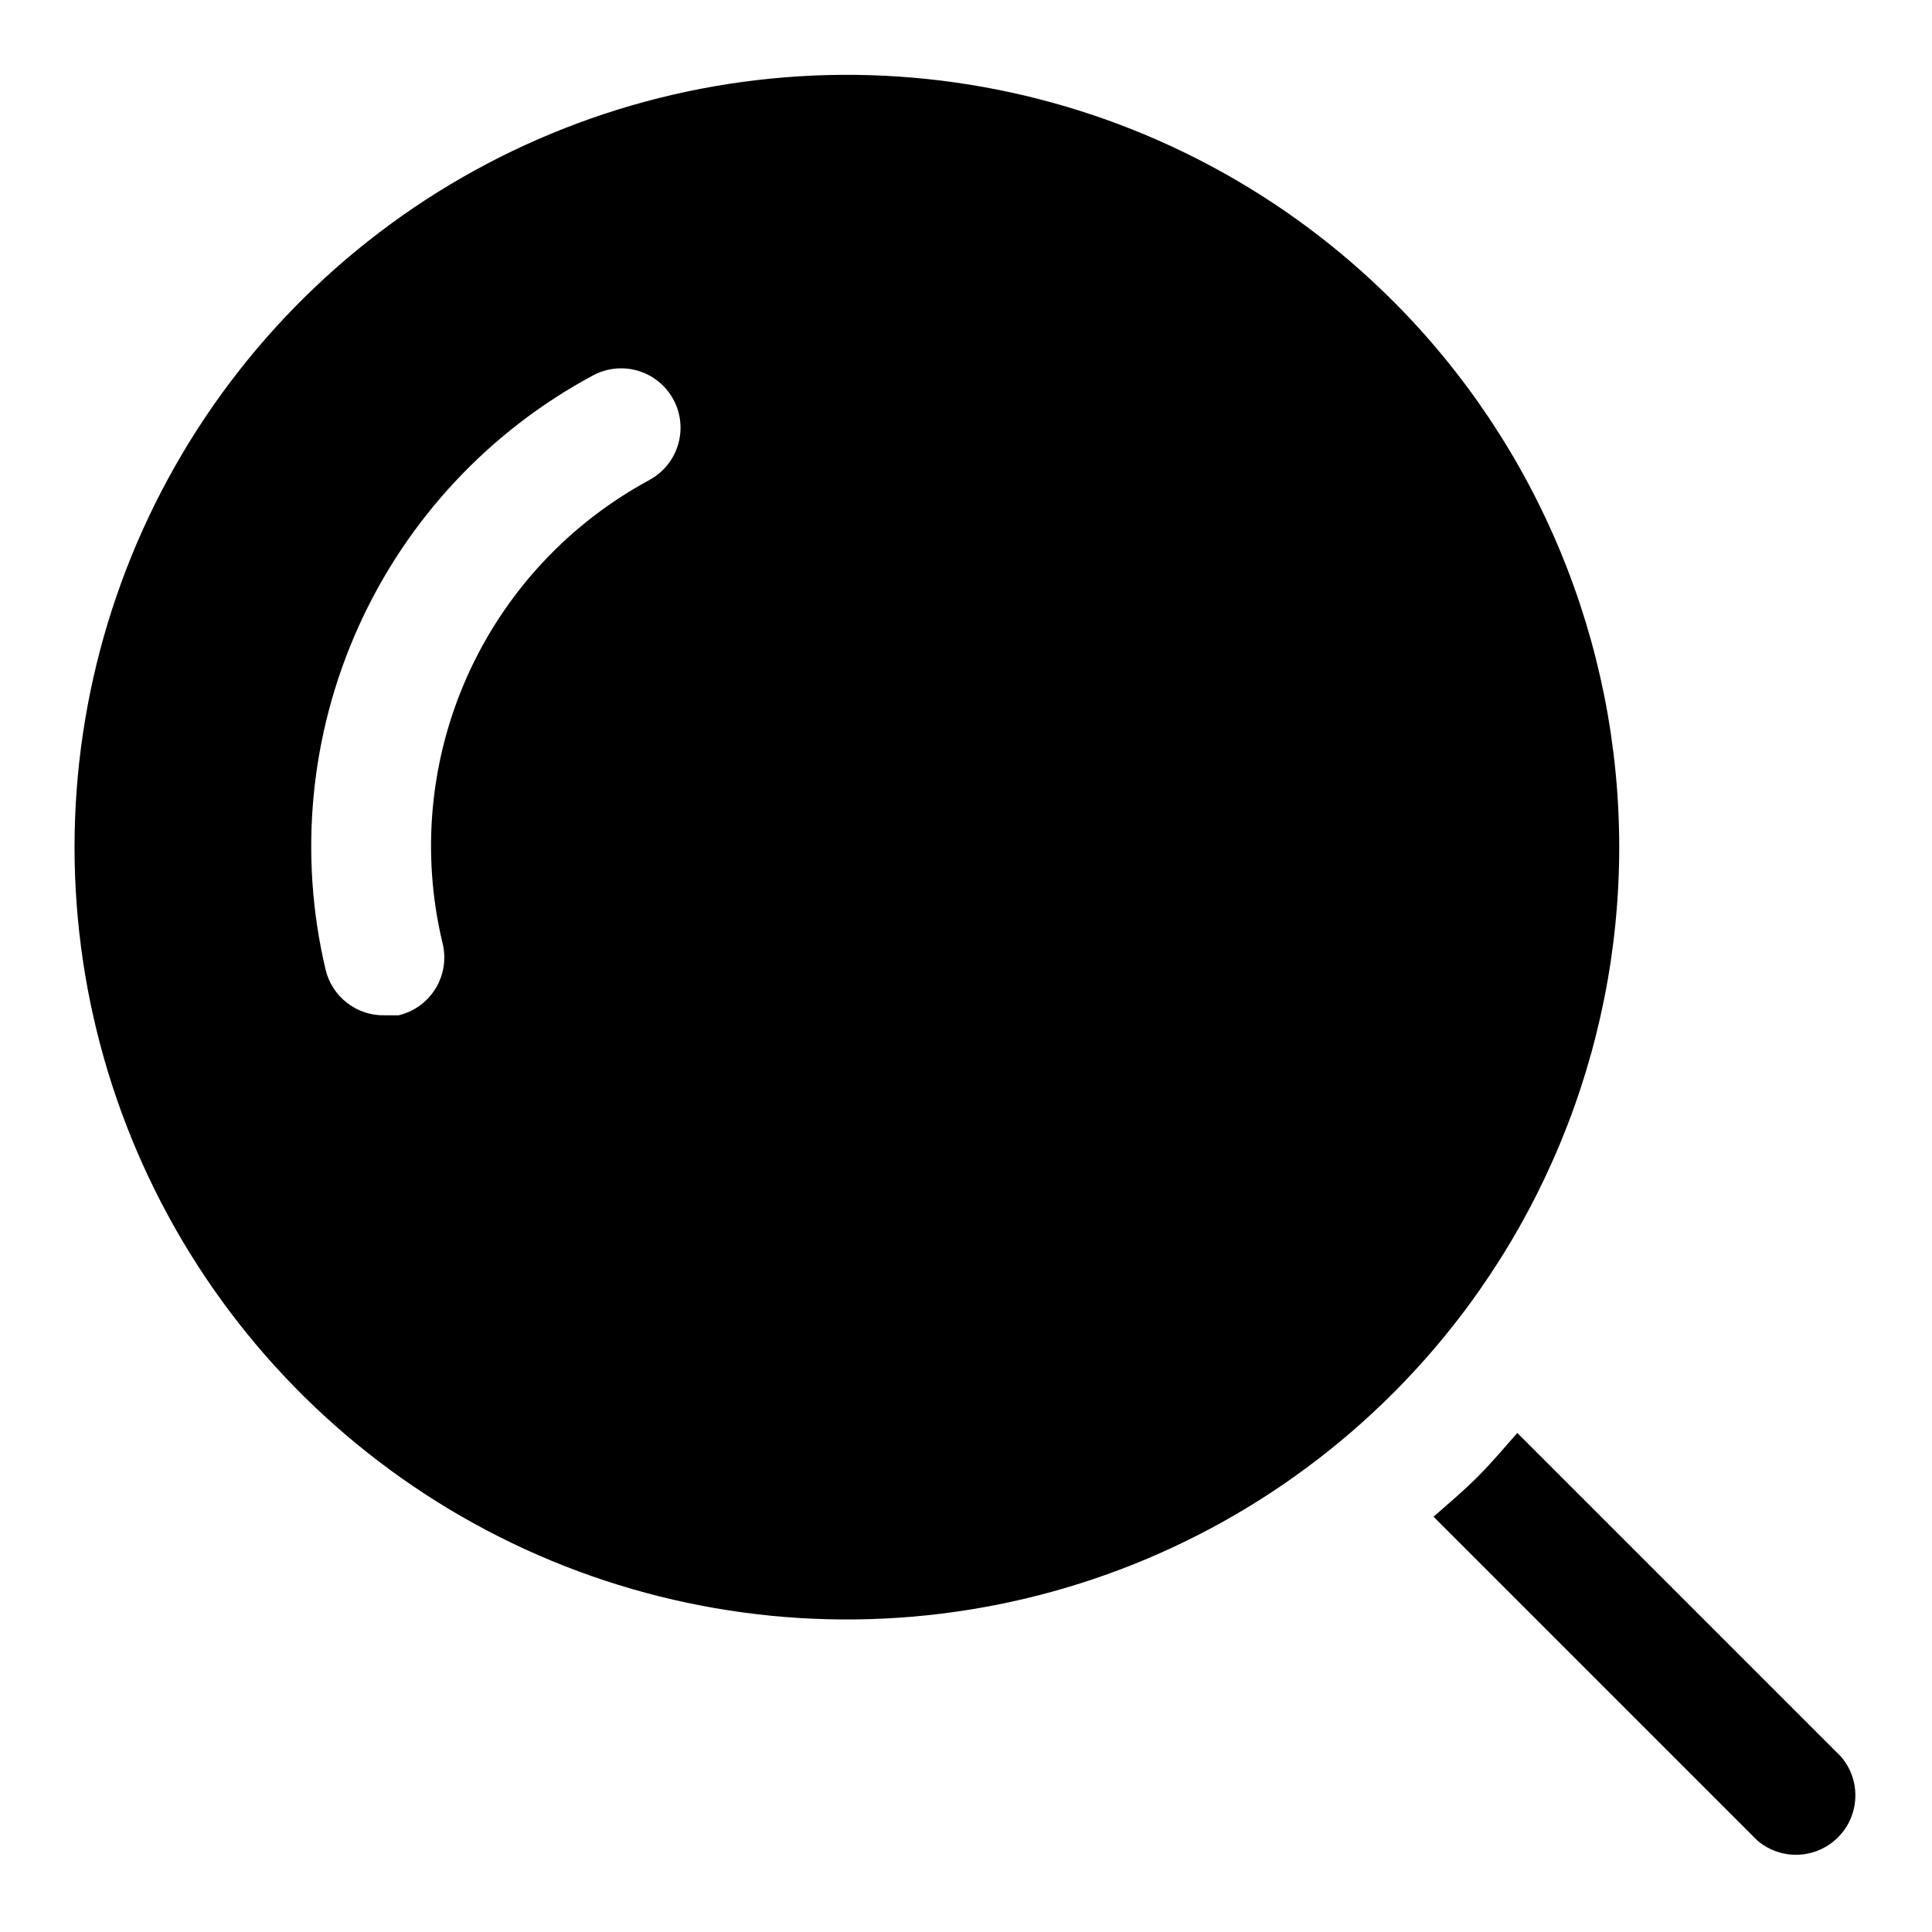 <?xml version="1.0" encoding="UTF-8"?>
<!-- Uploaded to: ICON Repo, www.svgrepo.com, Generator: ICON Repo Mixer Tools -->
<svg fill="#000000" width="800px" height="800px" version="1.1" viewBox="144 144 512 512" xmlns="http://www.w3.org/2000/svg">
 <g>
  <path d="m513.2 223.82c-28.621-28.637-65.09-48.141-104.8-56.047-39.703-7.906-80.863-3.859-118.27 11.629-37.406 15.488-69.379 41.723-91.875 75.383-22.492 33.66-34.5 73.238-34.5 113.72s12.008 80.059 34.5 113.72c22.496 33.66 54.469 59.895 91.875 75.383 37.402 15.488 78.562 19.535 118.27 11.629 39.707-7.906 76.176-27.41 104.8-56.043 38.359-38.383 59.91-90.426 59.91-144.69 0-54.266-21.551-106.31-59.91-144.69zm-196.8 47.23c-21.492 11.512-38.562 29.828-48.535 52.078-9.969 22.25-12.281 47.18-6.57 70.883 0.996 4.07 0.324 8.371-1.863 11.949-2.188 3.574-5.711 6.133-9.785 7.102h-3.621c-3.621 0.098-7.16-1.055-10.027-3.266-2.867-2.207-4.887-5.336-5.719-8.859-7.184-30.379-4.133-62.285 8.676-90.754 12.812-28.473 34.668-51.914 62.172-66.684 4.949-2.672 10.949-2.5 15.738 0.449 4.789 2.953 7.641 8.234 7.481 13.855-0.164 5.621-3.312 10.73-8.262 13.402z"/>
  <path d="m631.91 609.55-85.805-85.805c-3.465 3.938-6.769 7.871-10.547 11.652-3.777 3.777-7.715 7.086-11.652 10.547l85.805 85.805c4.051 3.473 9.586 4.652 14.703 3.141 5.117-1.512 9.121-5.516 10.633-10.633 1.516-5.117 0.332-10.652-3.137-14.707z"/>
 </g>
</svg>